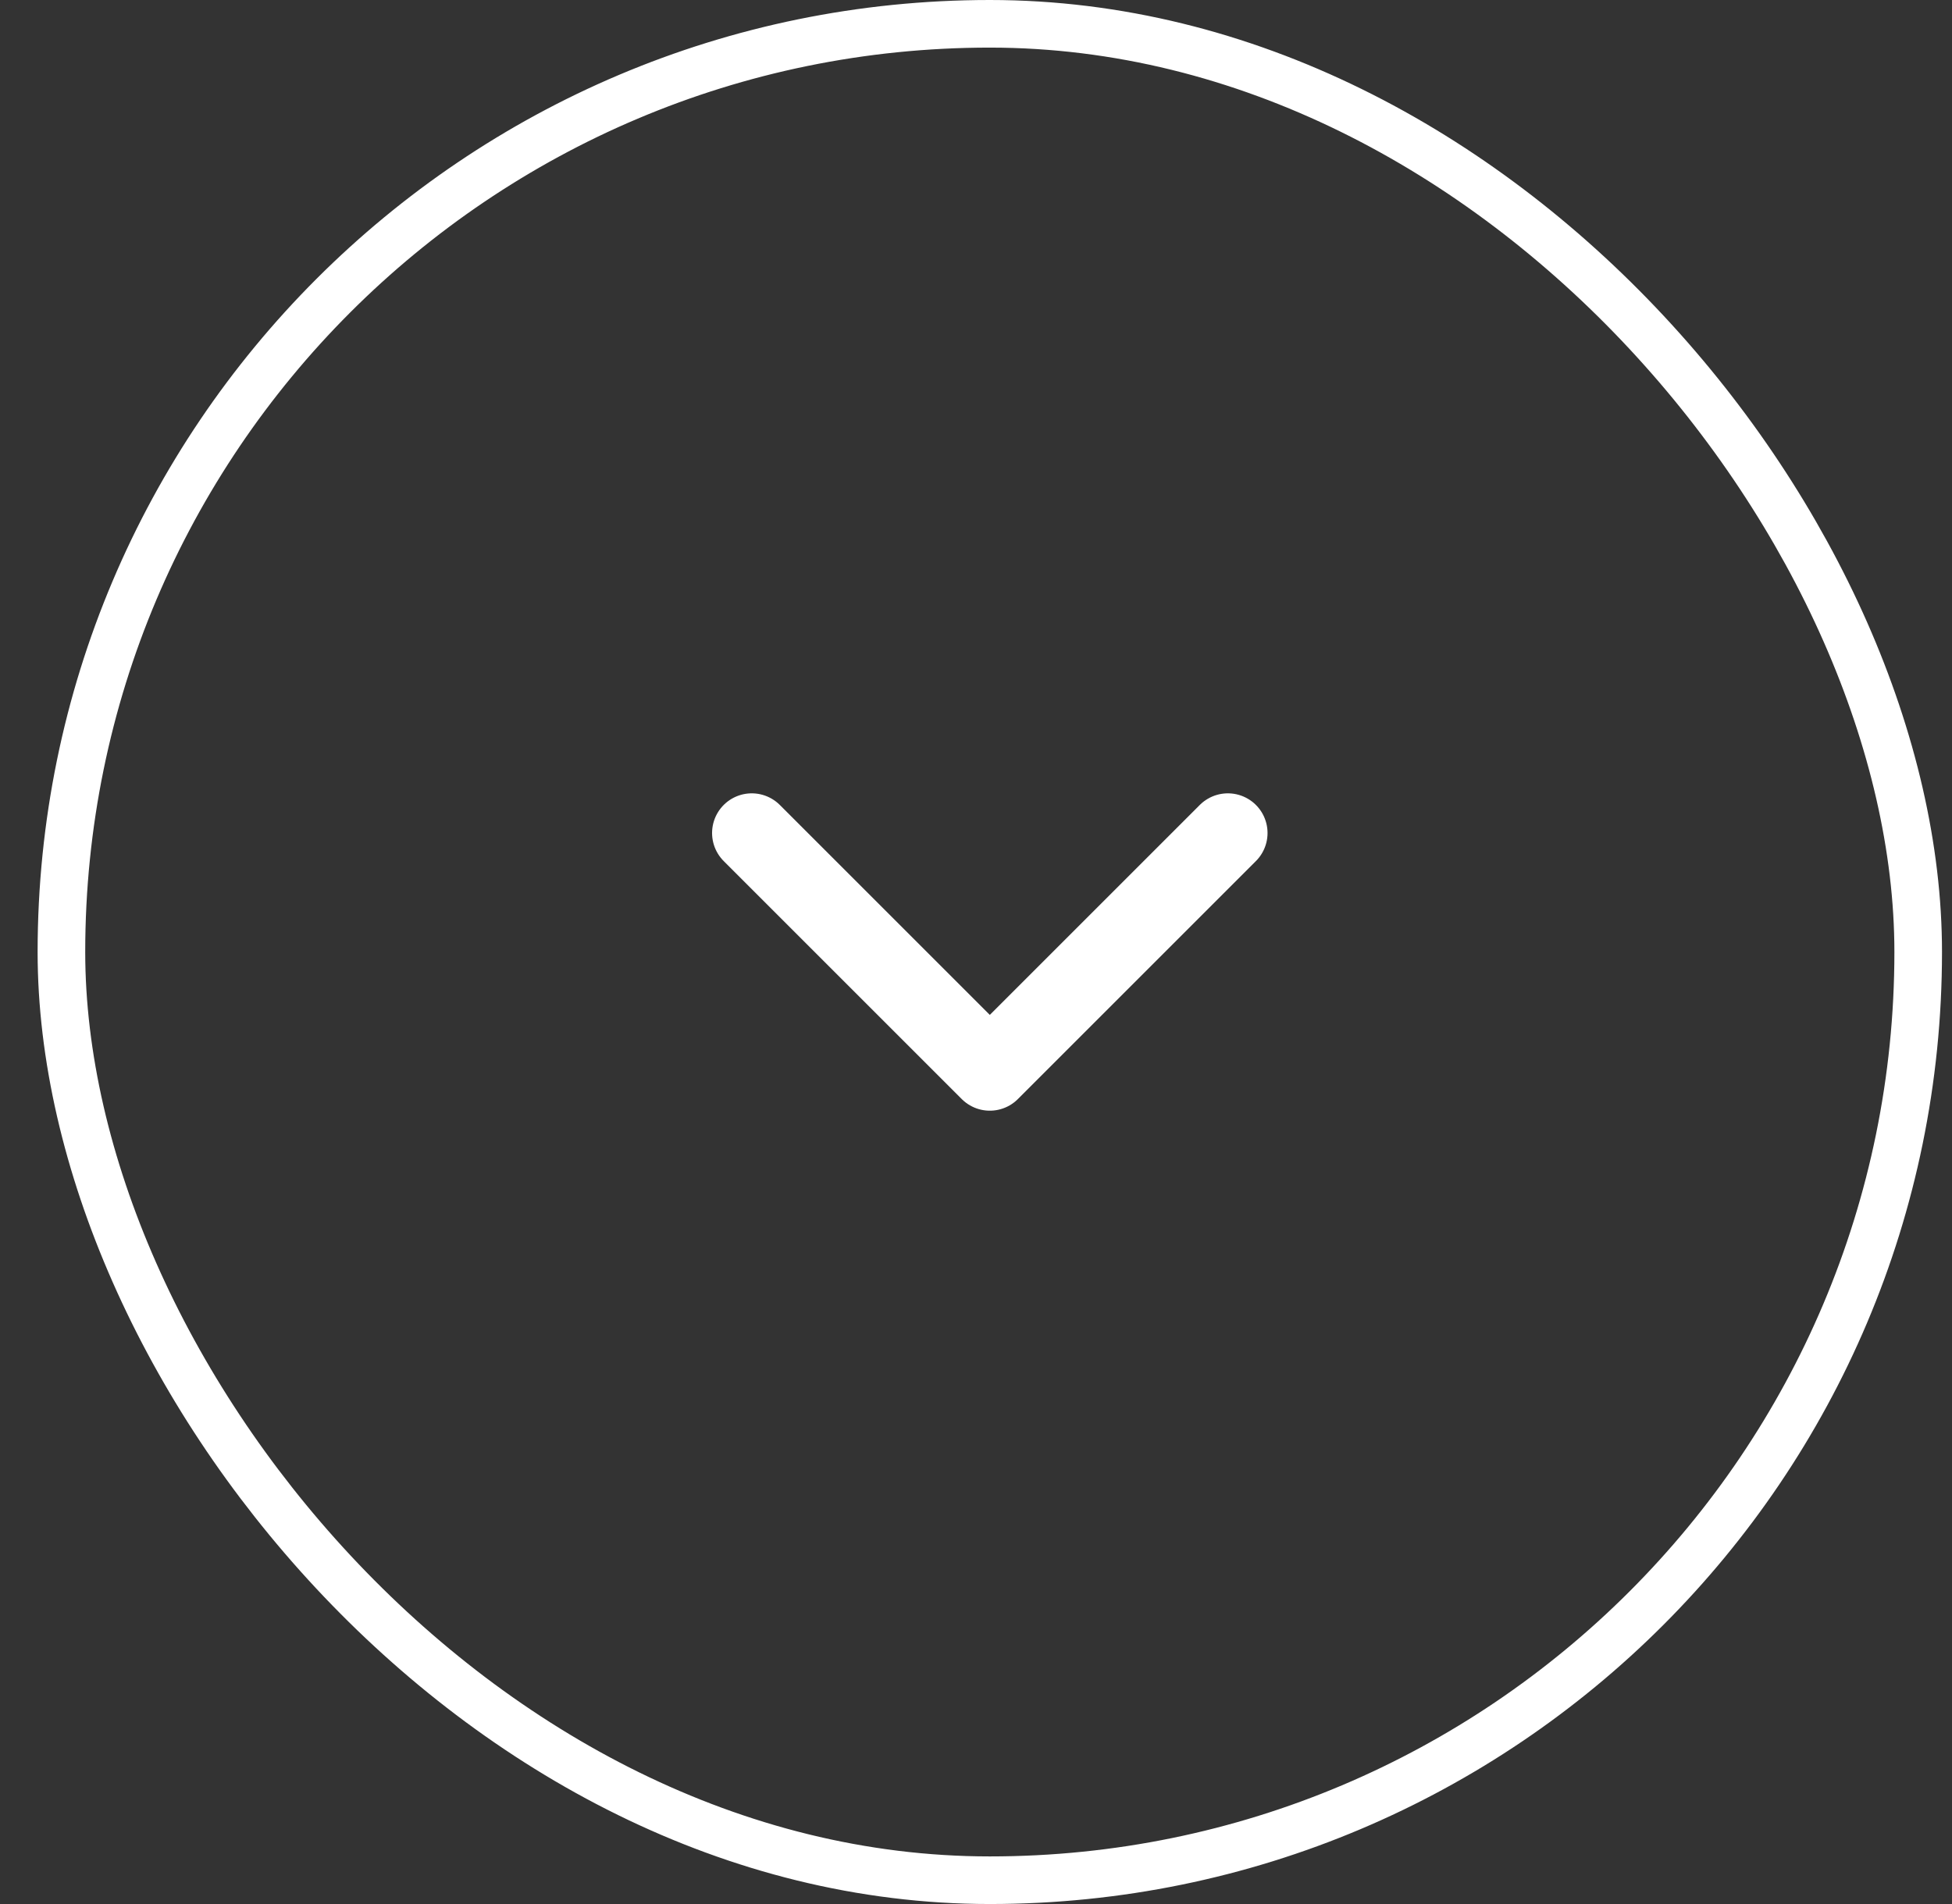 <svg xmlns="http://www.w3.org/2000/svg" width="41" height="40" viewBox="0 0 41 40" fill="none"><rect x="0" y="0" width="41" height="40" fill="#333333" stroke="none"/><rect x="1.29" y="0.5" width="39" height="39" rx="19.5" stroke="white"></rect><path d="M15.79 17.5L20.79 22.5L25.79 17.5" stroke="white" stroke-width="1.667" stroke-linecap="round" stroke-linejoin="round"></path></svg>